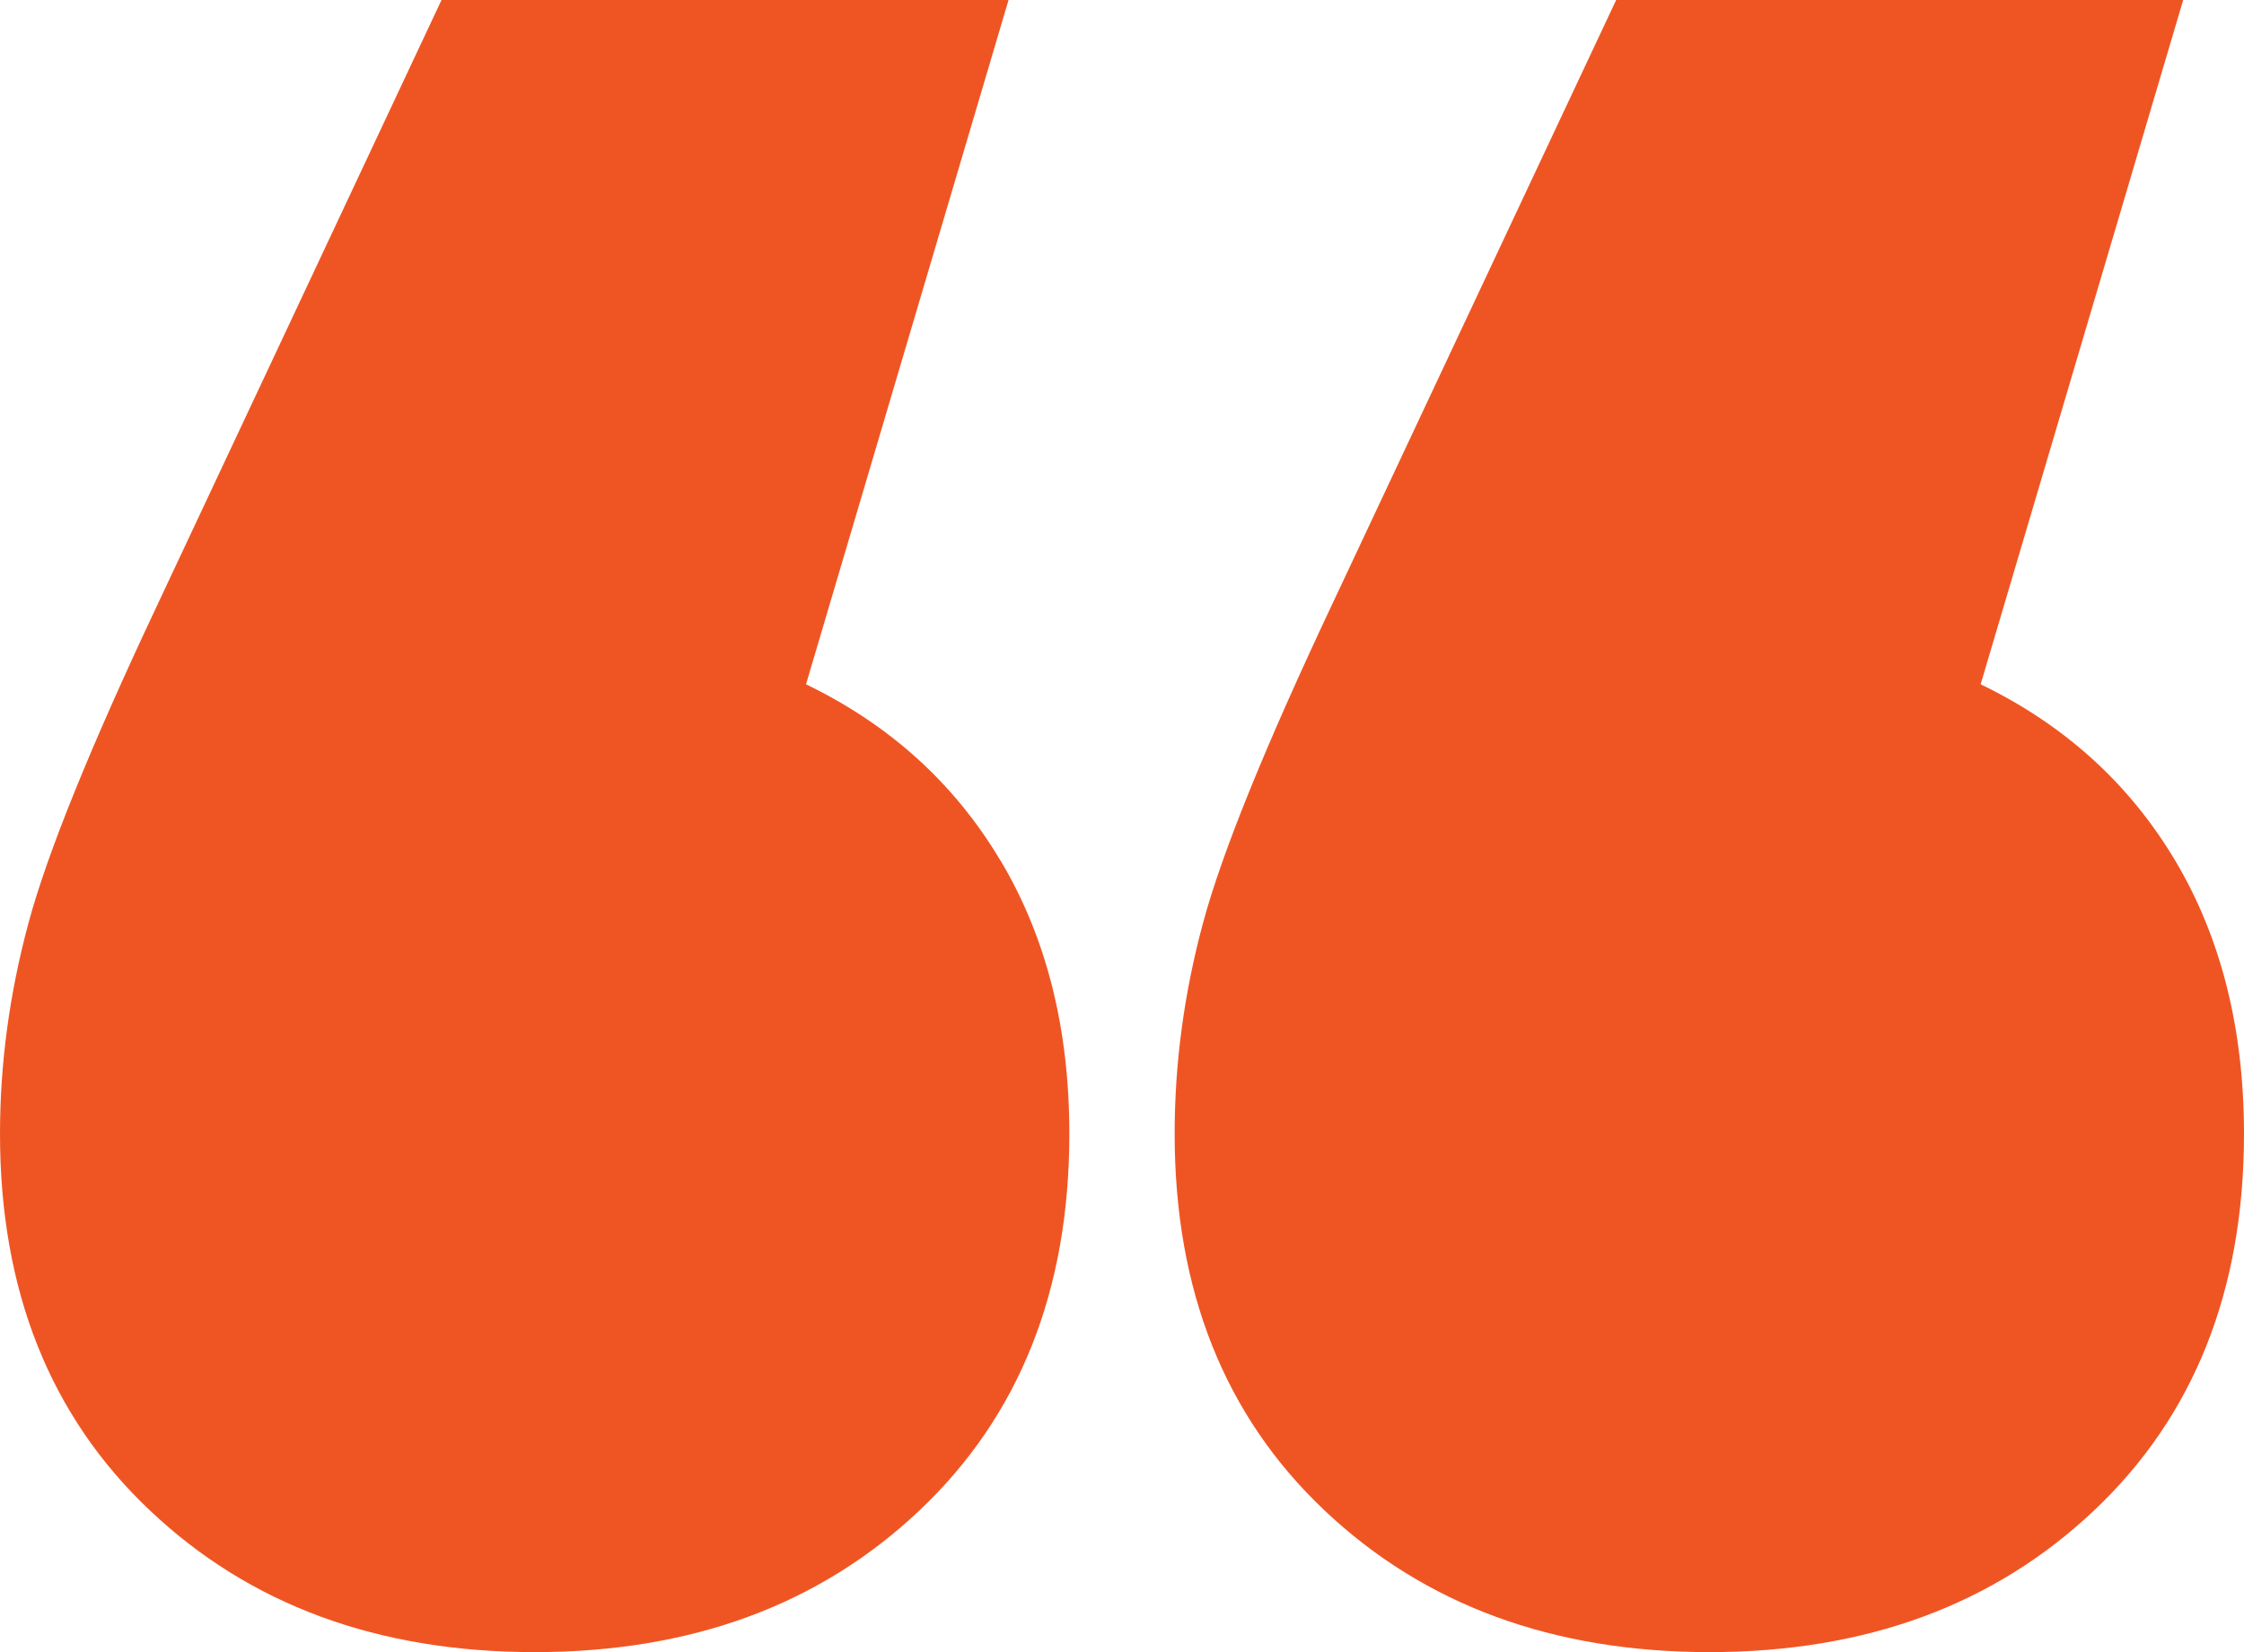 <?xml version="1.0" encoding="UTF-8"?>
<svg id="Layer_1" data-name="Layer 1" xmlns="http://www.w3.org/2000/svg" viewBox="0 0 184.14 135.61">
  <defs>
    <style>
      .cls-1 {
        fill: #ef5523;
      }
    </style>
  </defs>
  <path class="cls-1" d="M82.1,70.63c3.77,6.32,5.65,13.79,5.65,22.44,0,12.85-4.1,23.16-12.3,30.91-8.2,7.76-18.73,11.63-31.58,11.63s-23.38-3.87-31.57-11.63C4.1,116.23,0,105.92,0,93.07c0-5.76.78-11.52,2.33-17.28,1.55-5.76,5.1-14.51,10.64-26.26L36.23,0h46.53l-16.62,56.17c6.87,3.32,12.19,8.14,15.95,14.46M178.49,70.63c3.76,6.32,5.65,13.79,5.65,22.44,0,12.85-4.1,23.16-12.3,30.91-8.2,7.76-18.73,11.63-31.57,11.63s-23.38-3.87-31.58-11.63c-8.2-7.75-12.3-18.06-12.3-30.91,0-5.76.77-11.52,2.32-17.28,1.55-5.76,5.1-14.51,10.64-26.26L132.62,0h46.53l-16.62,56.17c6.87,3.32,12.19,8.14,15.96,14.46"/>
</svg>
